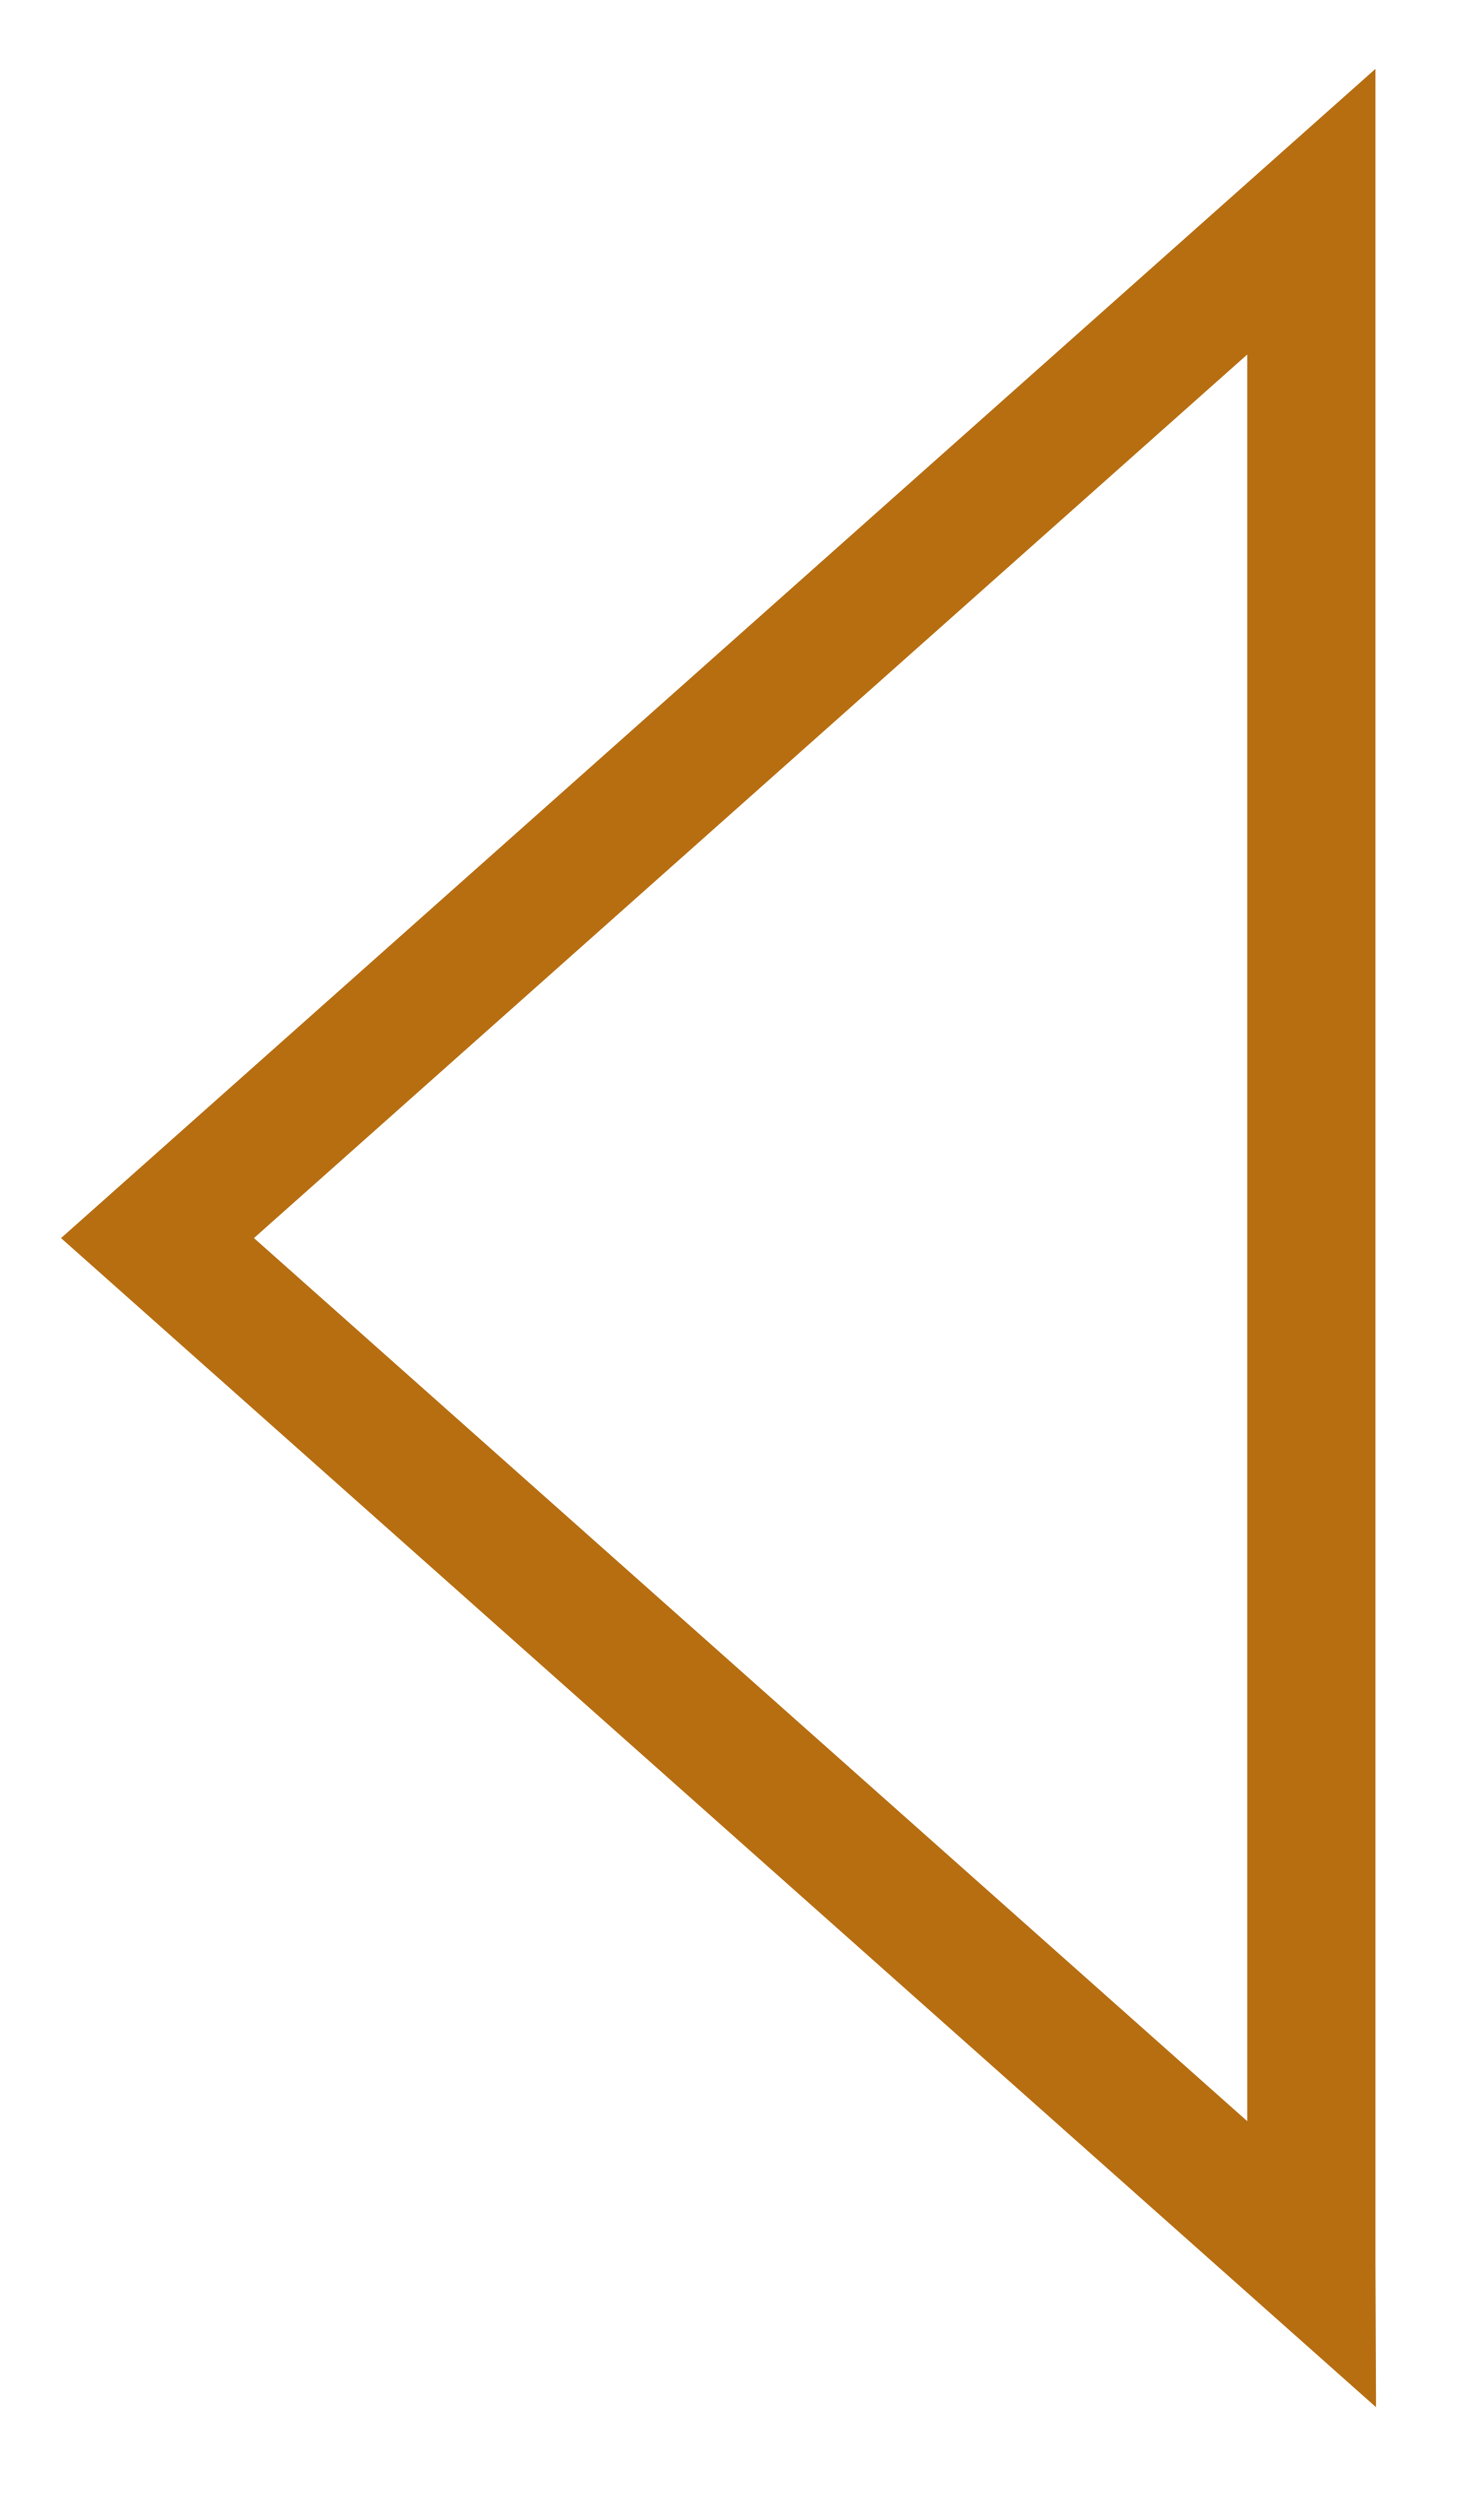 <svg xmlns="http://www.w3.org/2000/svg" width="26.42" height="45.23"  xmlns:v="https://vecta.io/nano"><defs><clipPath id="A"><path d="M1.1 1.25h23.8v42.3H1.1z" fill="none"/></clipPath><clipPath id="B"><path d="M1.1 1.25h23.8v42.3H1.1z" fill="none"/></clipPath></defs><g clip-path="url(#A)"><g clip-path="url(#B)"><path d="M23.73 40.95V3.83L2.85 22.4l20.88 18.56z" fill="none" stroke="#b76e11" stroke-width="2.32"/></g></g></svg>